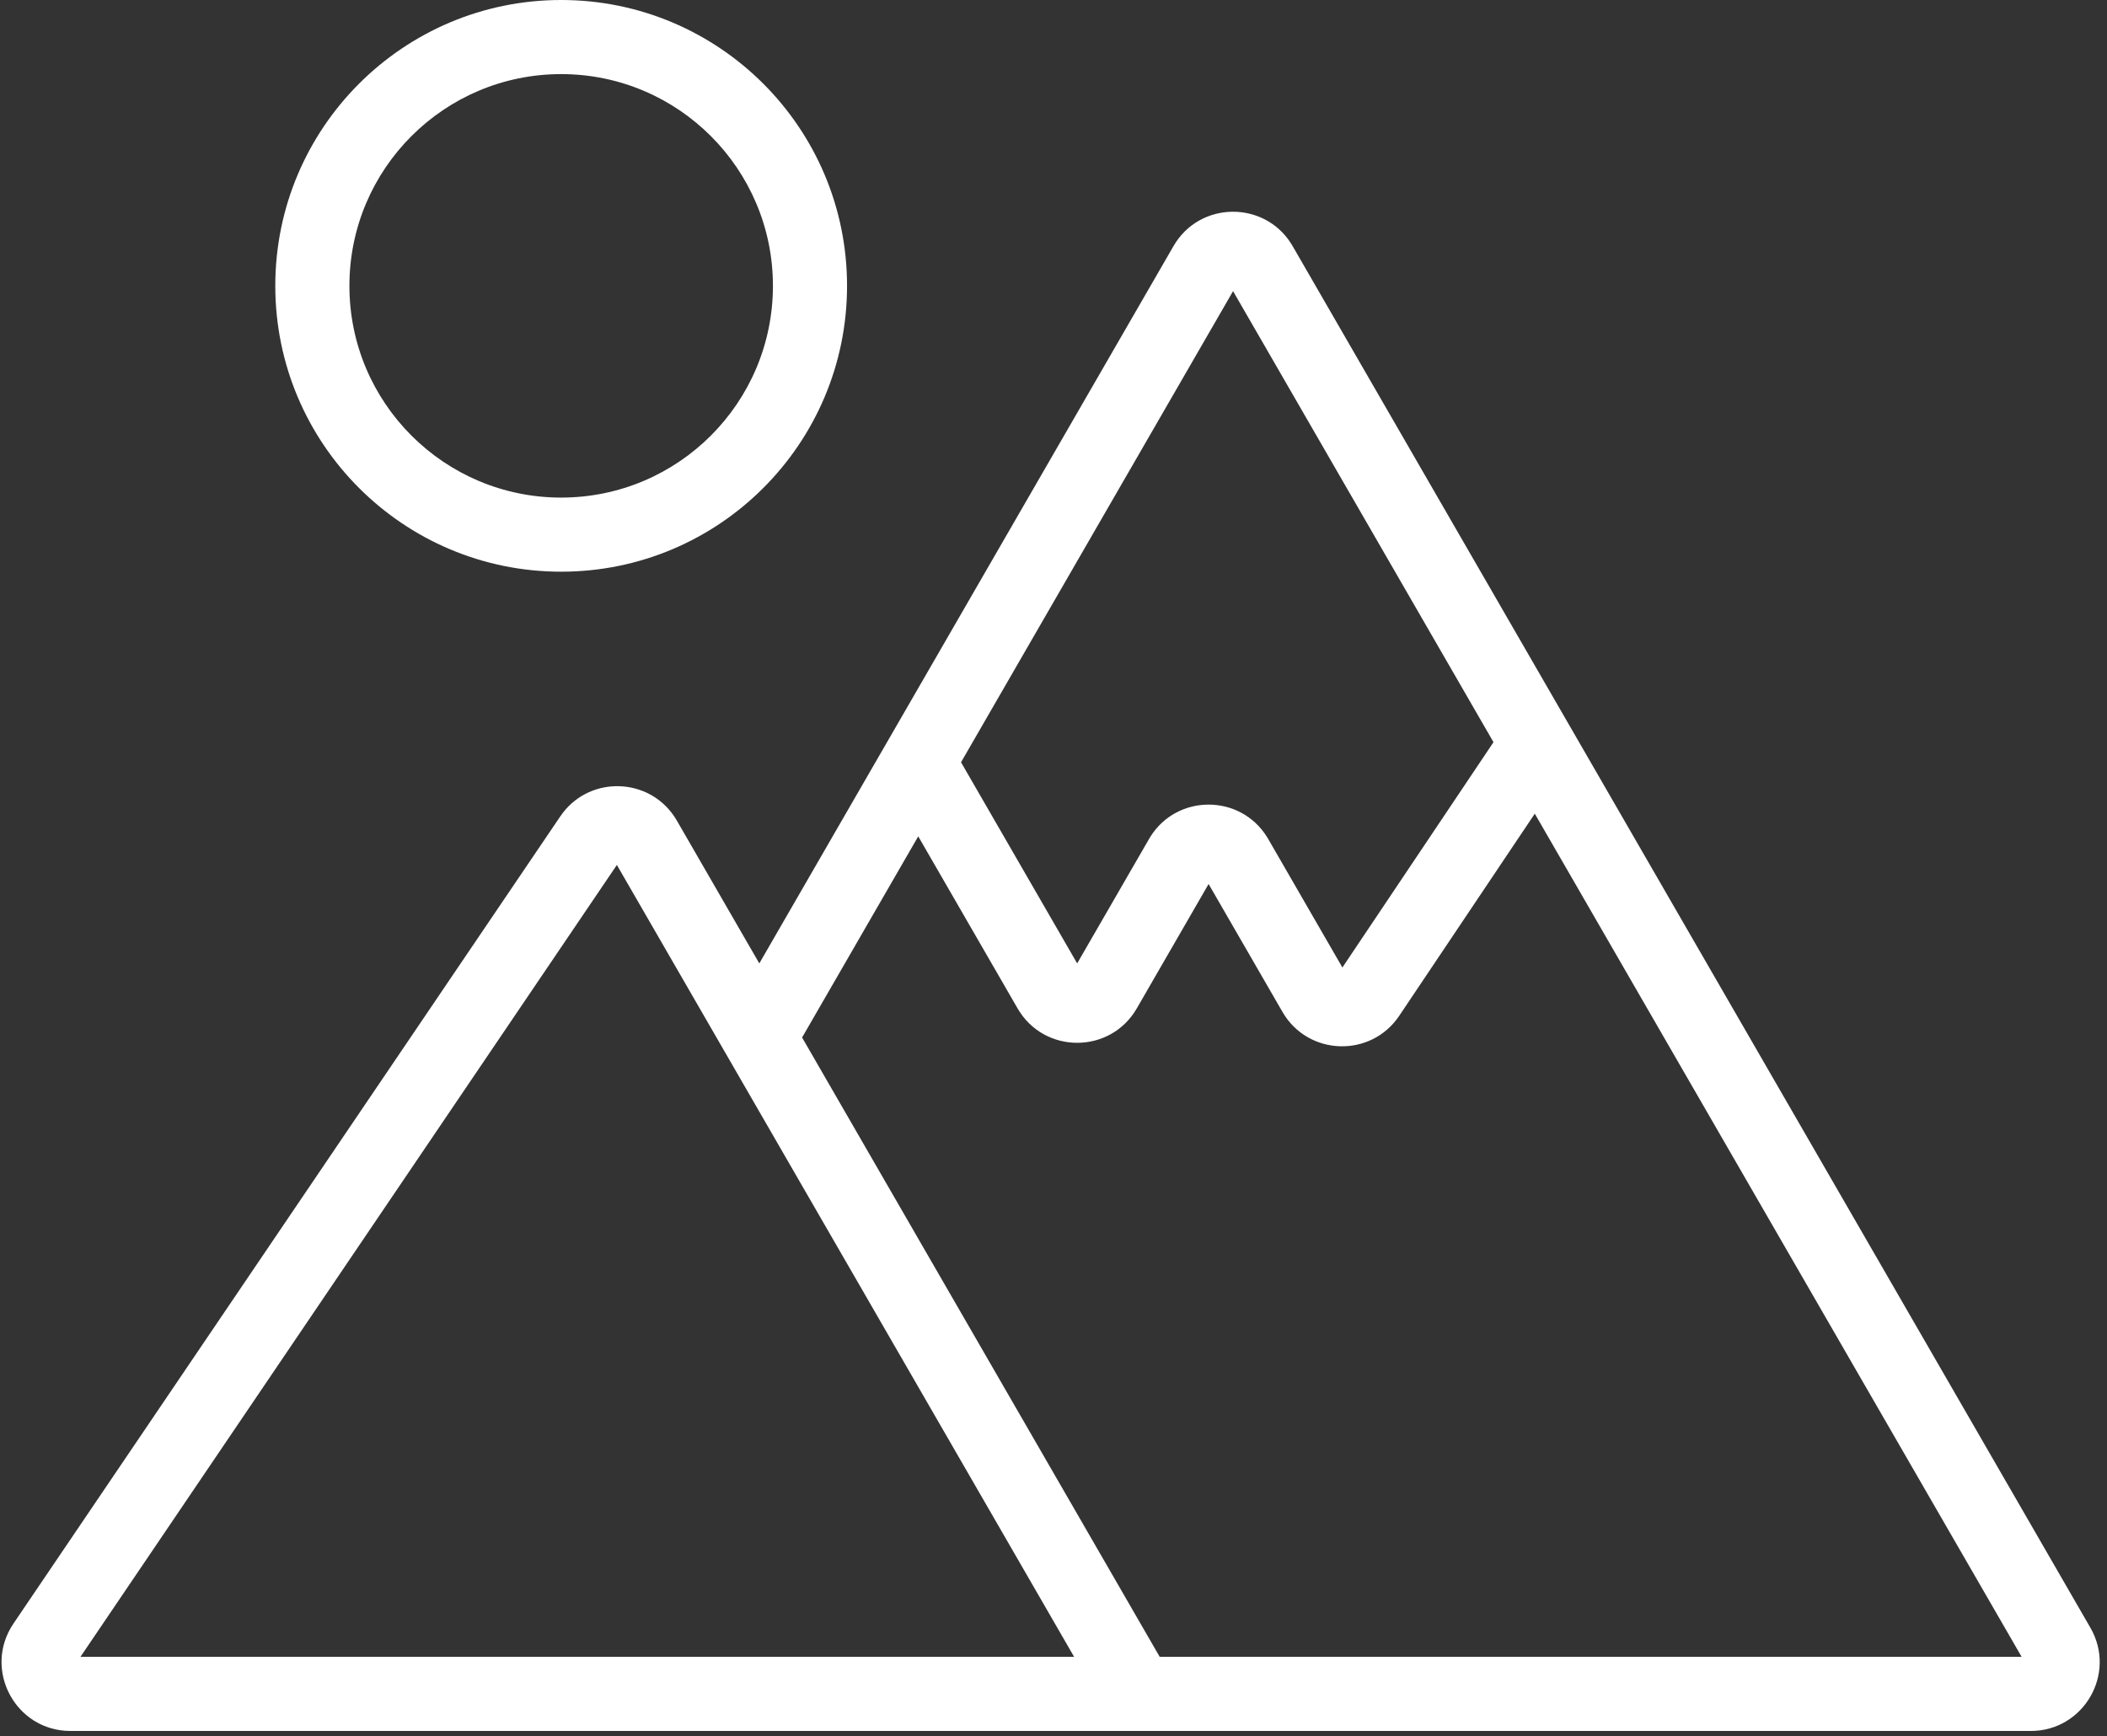 <svg width="199" height="164" viewBox="0 0 199 164" fill="none" xmlns="http://www.w3.org/2000/svg">
<rect x="0" y="0" width="199" height="164" fill="#333333" stroke="none"/>
<path d="M110.83 23.25C113.292 18.985 119.392 18.918 121.968 23.05L122.088 23.25L197.432 153.75C199.934 158.083 196.807 163.5 191.803 163.5H6.655C1.442 163.5 -1.65 157.671 1.273 153.354L52.916 77.114L53.176 76.754C55.882 73.274 61.242 73.467 63.691 77.132L63.926 77.51L71.714 90.999L110.83 23.25ZM7.597 156.5H101.448L58.262 81.7L7.597 156.5ZM132.152 95.95C129.472 99.946 123.53 99.747 121.125 95.58L114.149 83.5L107.366 95.25C104.864 99.583 98.61 99.583 96.108 95.25L86.725 78.999L75.755 97.999L109.531 156.5H190.938L144.956 76.857L132.152 95.95ZM90.766 72L101.736 91L108.521 79.25L108.64 79.05C111.176 74.983 117.123 74.984 119.659 79.05L119.779 79.25L126.785 91.385L141.056 70.103L116.459 27.5L90.766 72ZM53.001 0C67.912 0 80.001 12.088 80.001 27C80.001 41.912 67.912 54 53.001 54C38.089 54 26 41.912 26 27C26 12.088 38.089 0 53.001 0ZM53.001 7C41.955 7 33.001 15.954 33.001 27C33.001 38.046 41.955 47 53.001 47C64.046 47 73.001 38.046 73.001 27C73.001 15.954 64.046 7 53.001 7Z" fill="white"/>
</svg>
